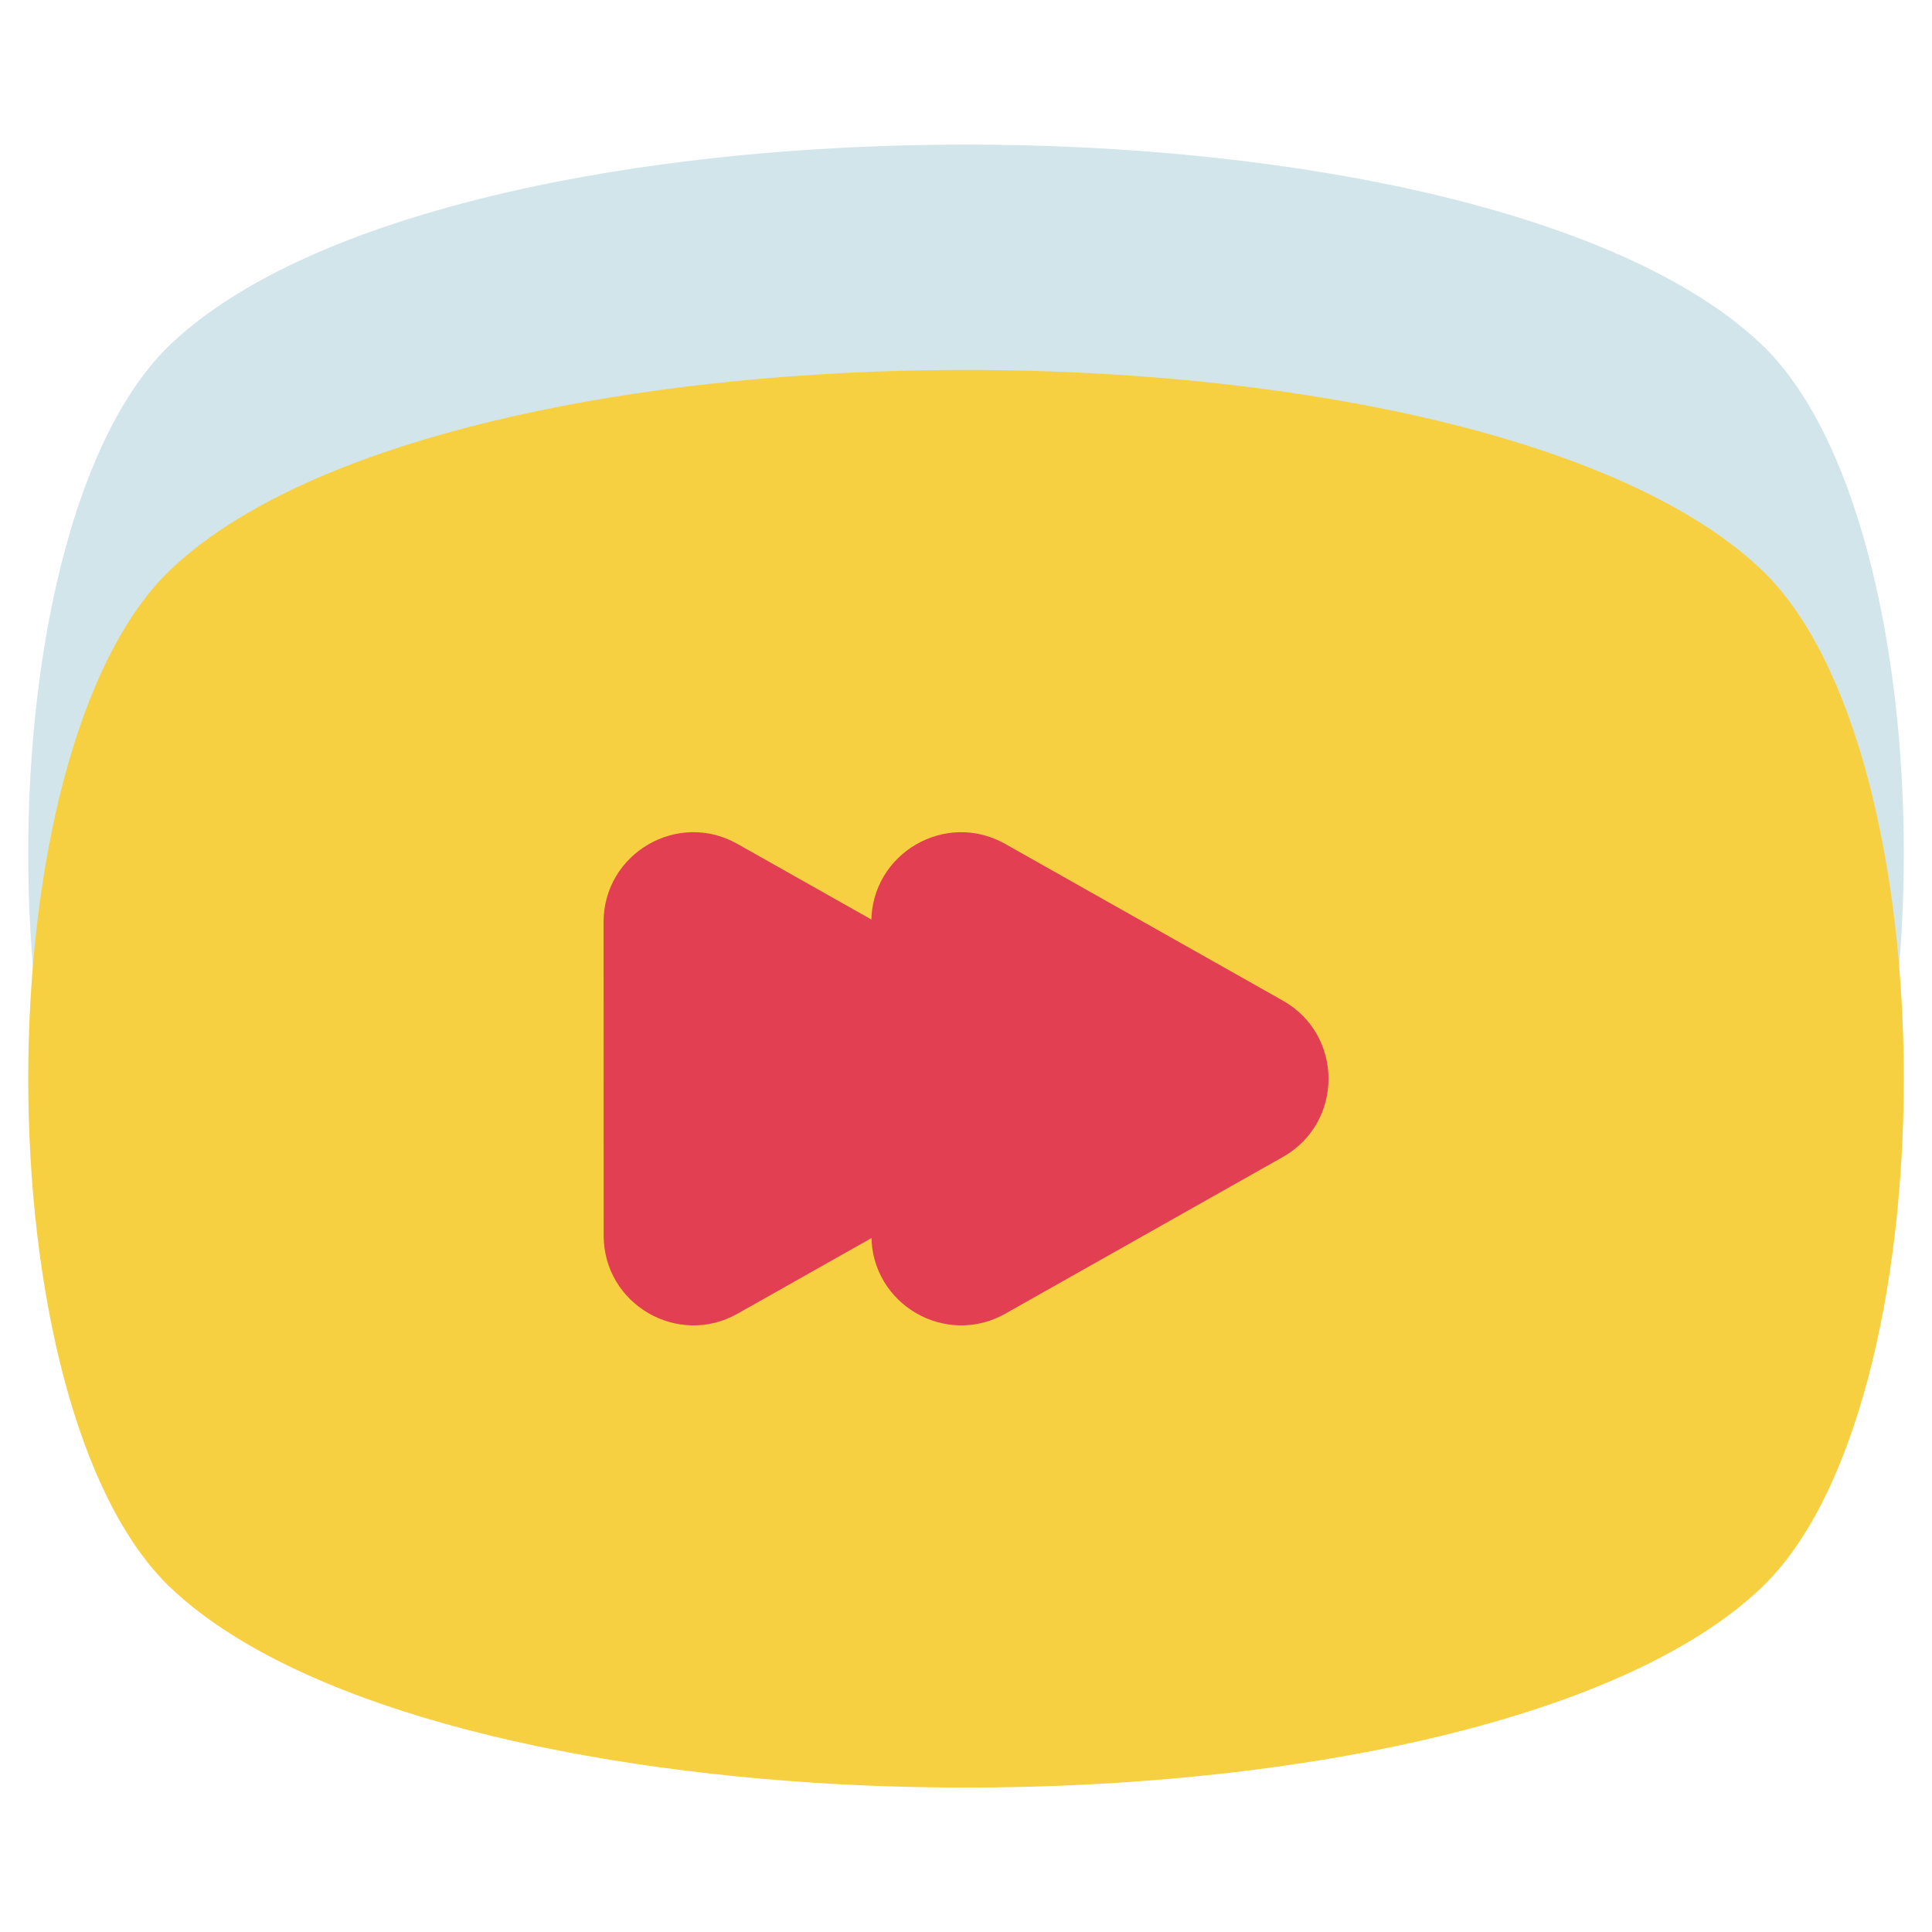 <svg width="46" height="46" viewBox="0 0 46 46" fill="none" xmlns="http://www.w3.org/2000/svg">
<path d="M4.078 32.453C7 35.21 13.306 36.763 20.042 37.119C28.739 37.57 38.155 36.017 41.922 32.453C46.464 28.16 46.464 12.475 41.922 8.182C38.15 4.618 28.719 3.065 20.012 3.521C13.286 3.872 6.995 5.425 4.078 8.182C-0.463 12.475 -0.463 28.16 4.078 32.453Z" fill="#D2E5EA"/>
<path d="M4.078 37.819C7 40.575 13.306 42.128 20.042 42.485C28.739 42.936 38.155 41.382 41.922 37.819C46.464 33.525 46.464 17.84 41.922 13.547C38.15 9.983 28.719 8.43 20.012 8.886C13.286 9.237 6.995 10.791 4.078 13.547C-0.463 17.84 -0.463 33.525 4.078 37.819Z" fill="#F7D042"/>
<path d="M17.558 20.093L24.17 23.825C25.618 24.642 25.618 26.729 24.17 27.547L17.561 31.278C16.137 32.082 14.374 31.053 14.373 29.418L14.371 21.955C14.371 20.319 16.134 19.289 17.558 20.093Z" fill="#E33F52"/>
<path d="M23.933 20.093L30.545 23.825C31.993 24.642 31.993 26.729 30.545 27.547L23.936 31.278C22.512 32.082 20.749 31.053 20.748 29.418L20.746 21.955C20.746 20.319 22.509 19.289 23.933 20.093Z" fill="#E33F52"/>
</svg>

